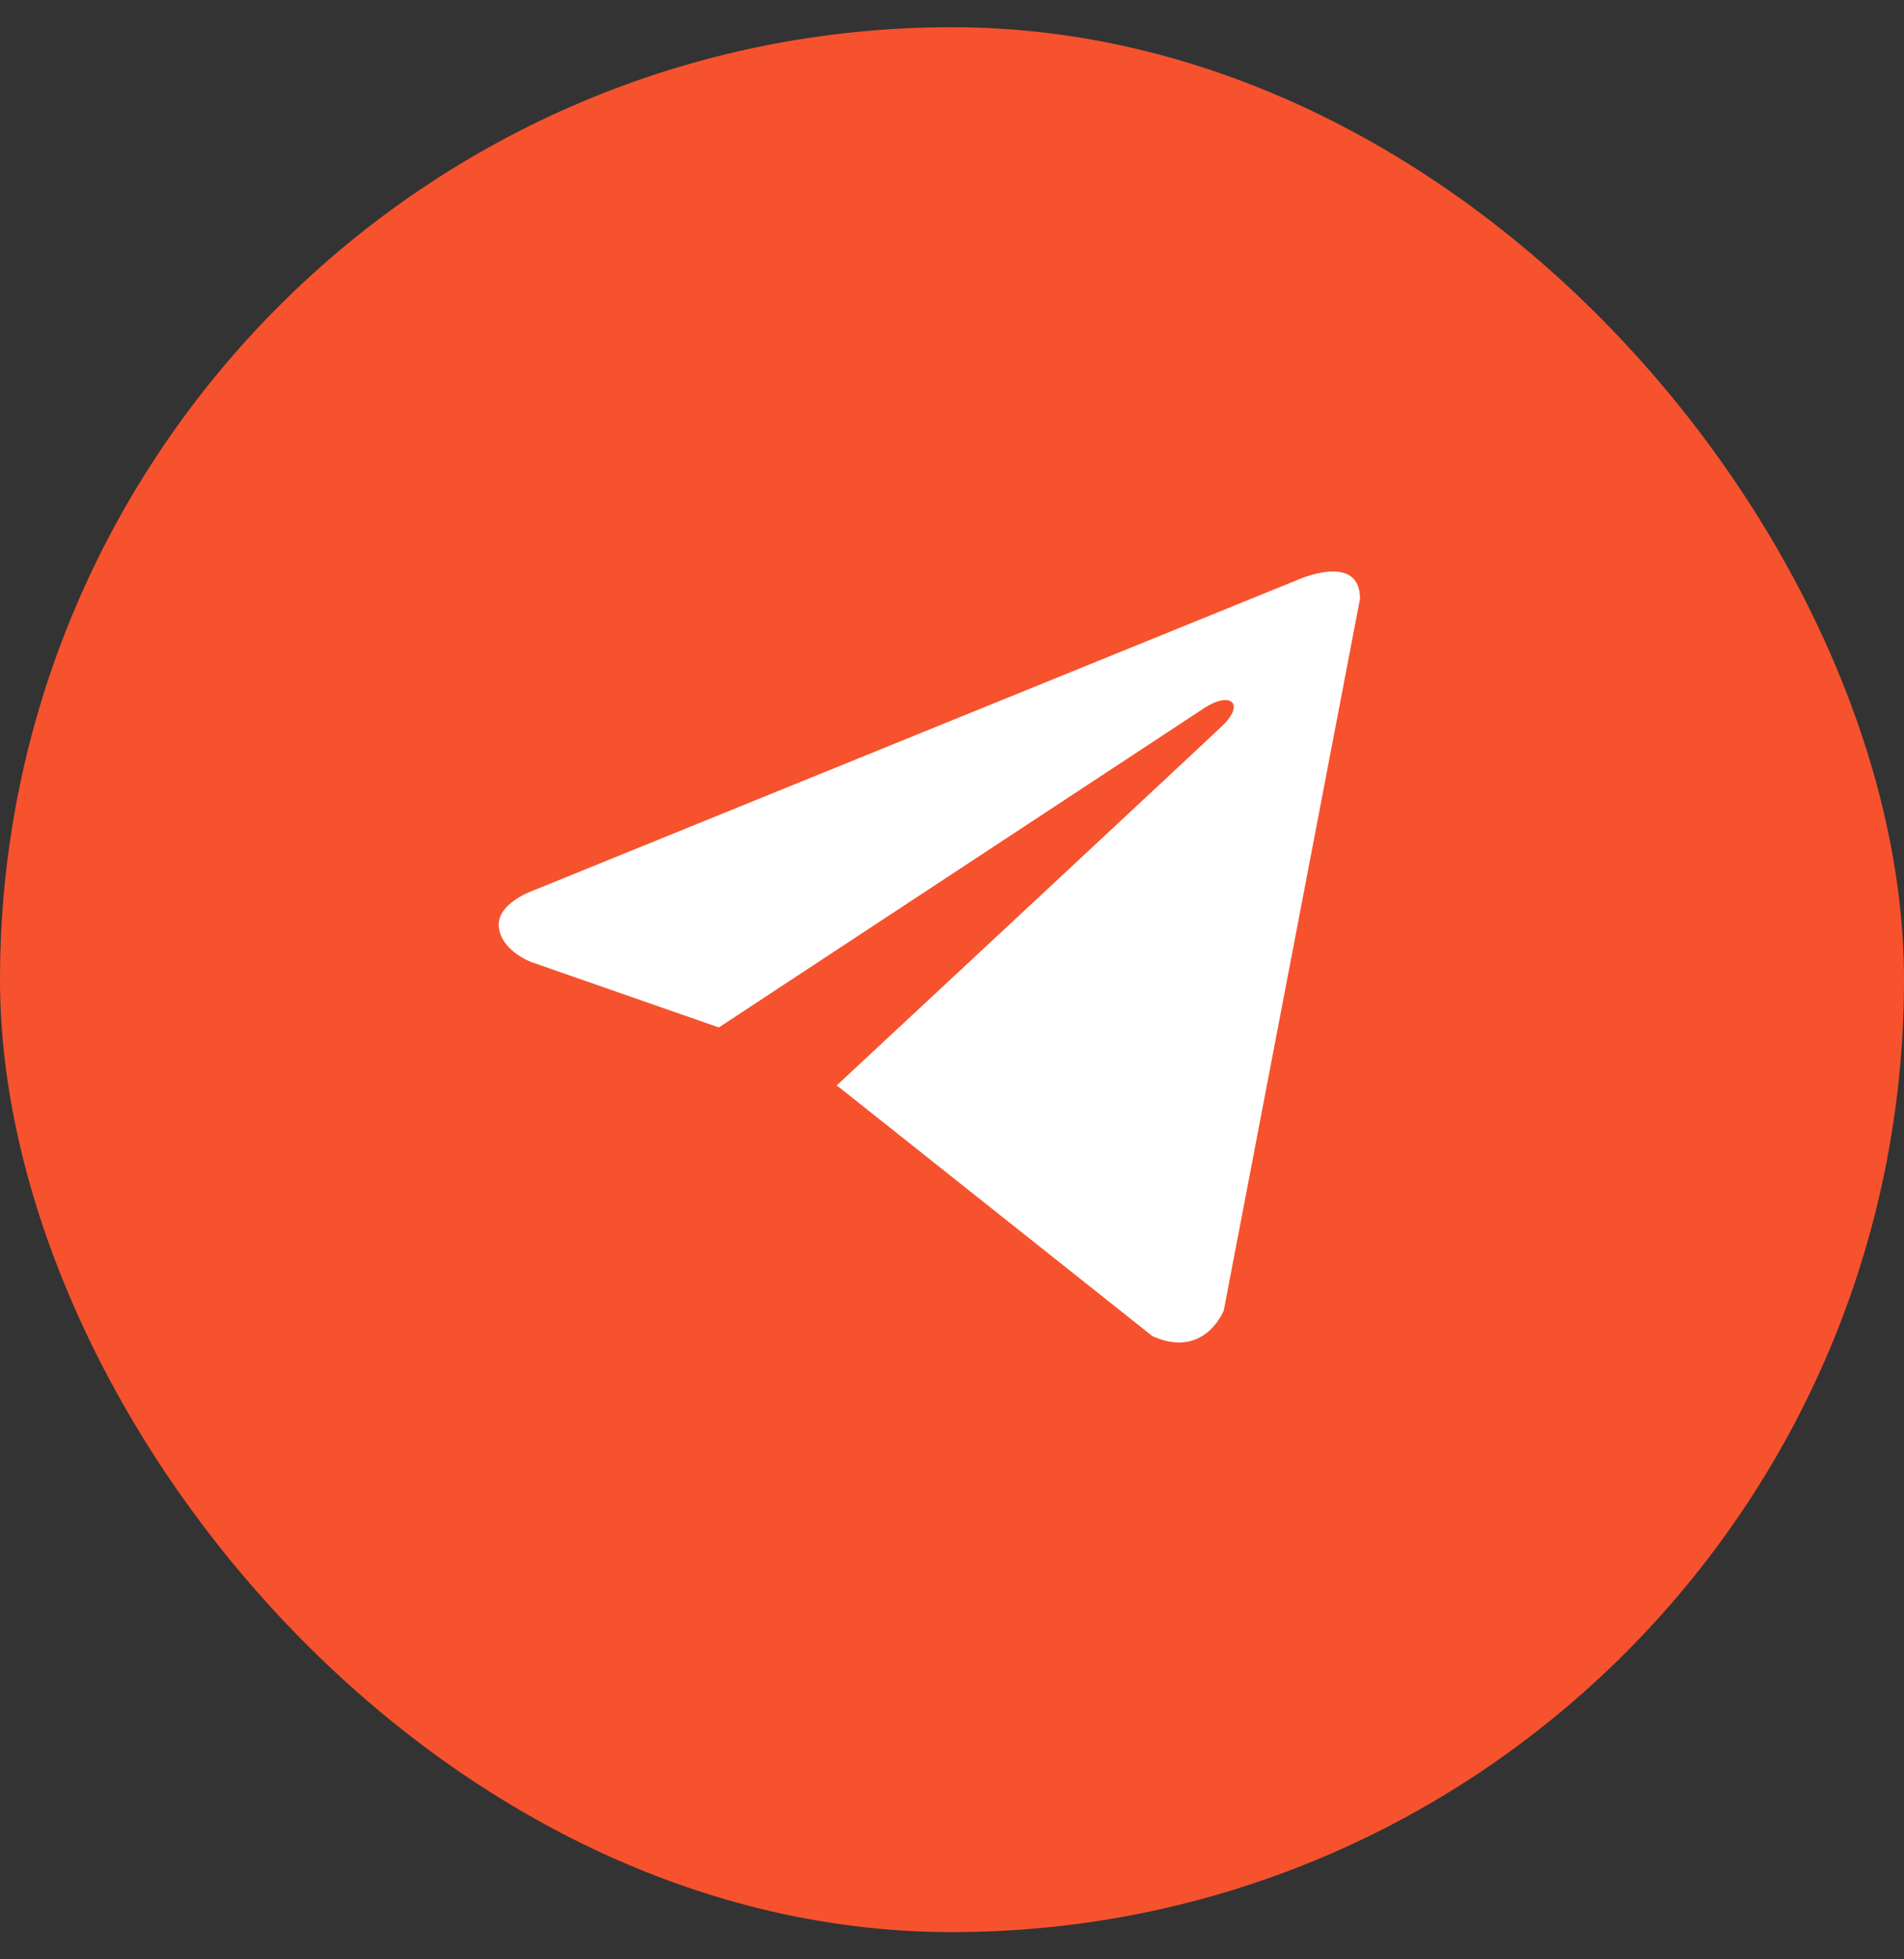 <?xml version="1.0" encoding="UTF-8"?> <svg xmlns="http://www.w3.org/2000/svg" width="35" height="36" viewBox="0 0 35 36" fill="none"><rect x="0" y="0" width="35" height="36" fill="#333333" stroke="none"/> <rect y="0.5" width="35" height="35" rx="17.5" fill="#F6522E"></rect> <path d="M25 11.002L22.496 24.077C22.496 24.077 22.145 24.983 21.183 24.549L15.404 19.96L15.377 19.947C16.158 19.221 22.21 13.586 22.475 13.33C22.884 12.934 22.63 12.699 22.155 12.998L13.214 18.878L9.765 17.676C9.765 17.676 9.222 17.476 9.17 17.041C9.117 16.605 9.783 16.37 9.783 16.37L23.844 10.658C23.844 10.658 25 10.132 25 11.002Z" fill="white"></path> </svg> 